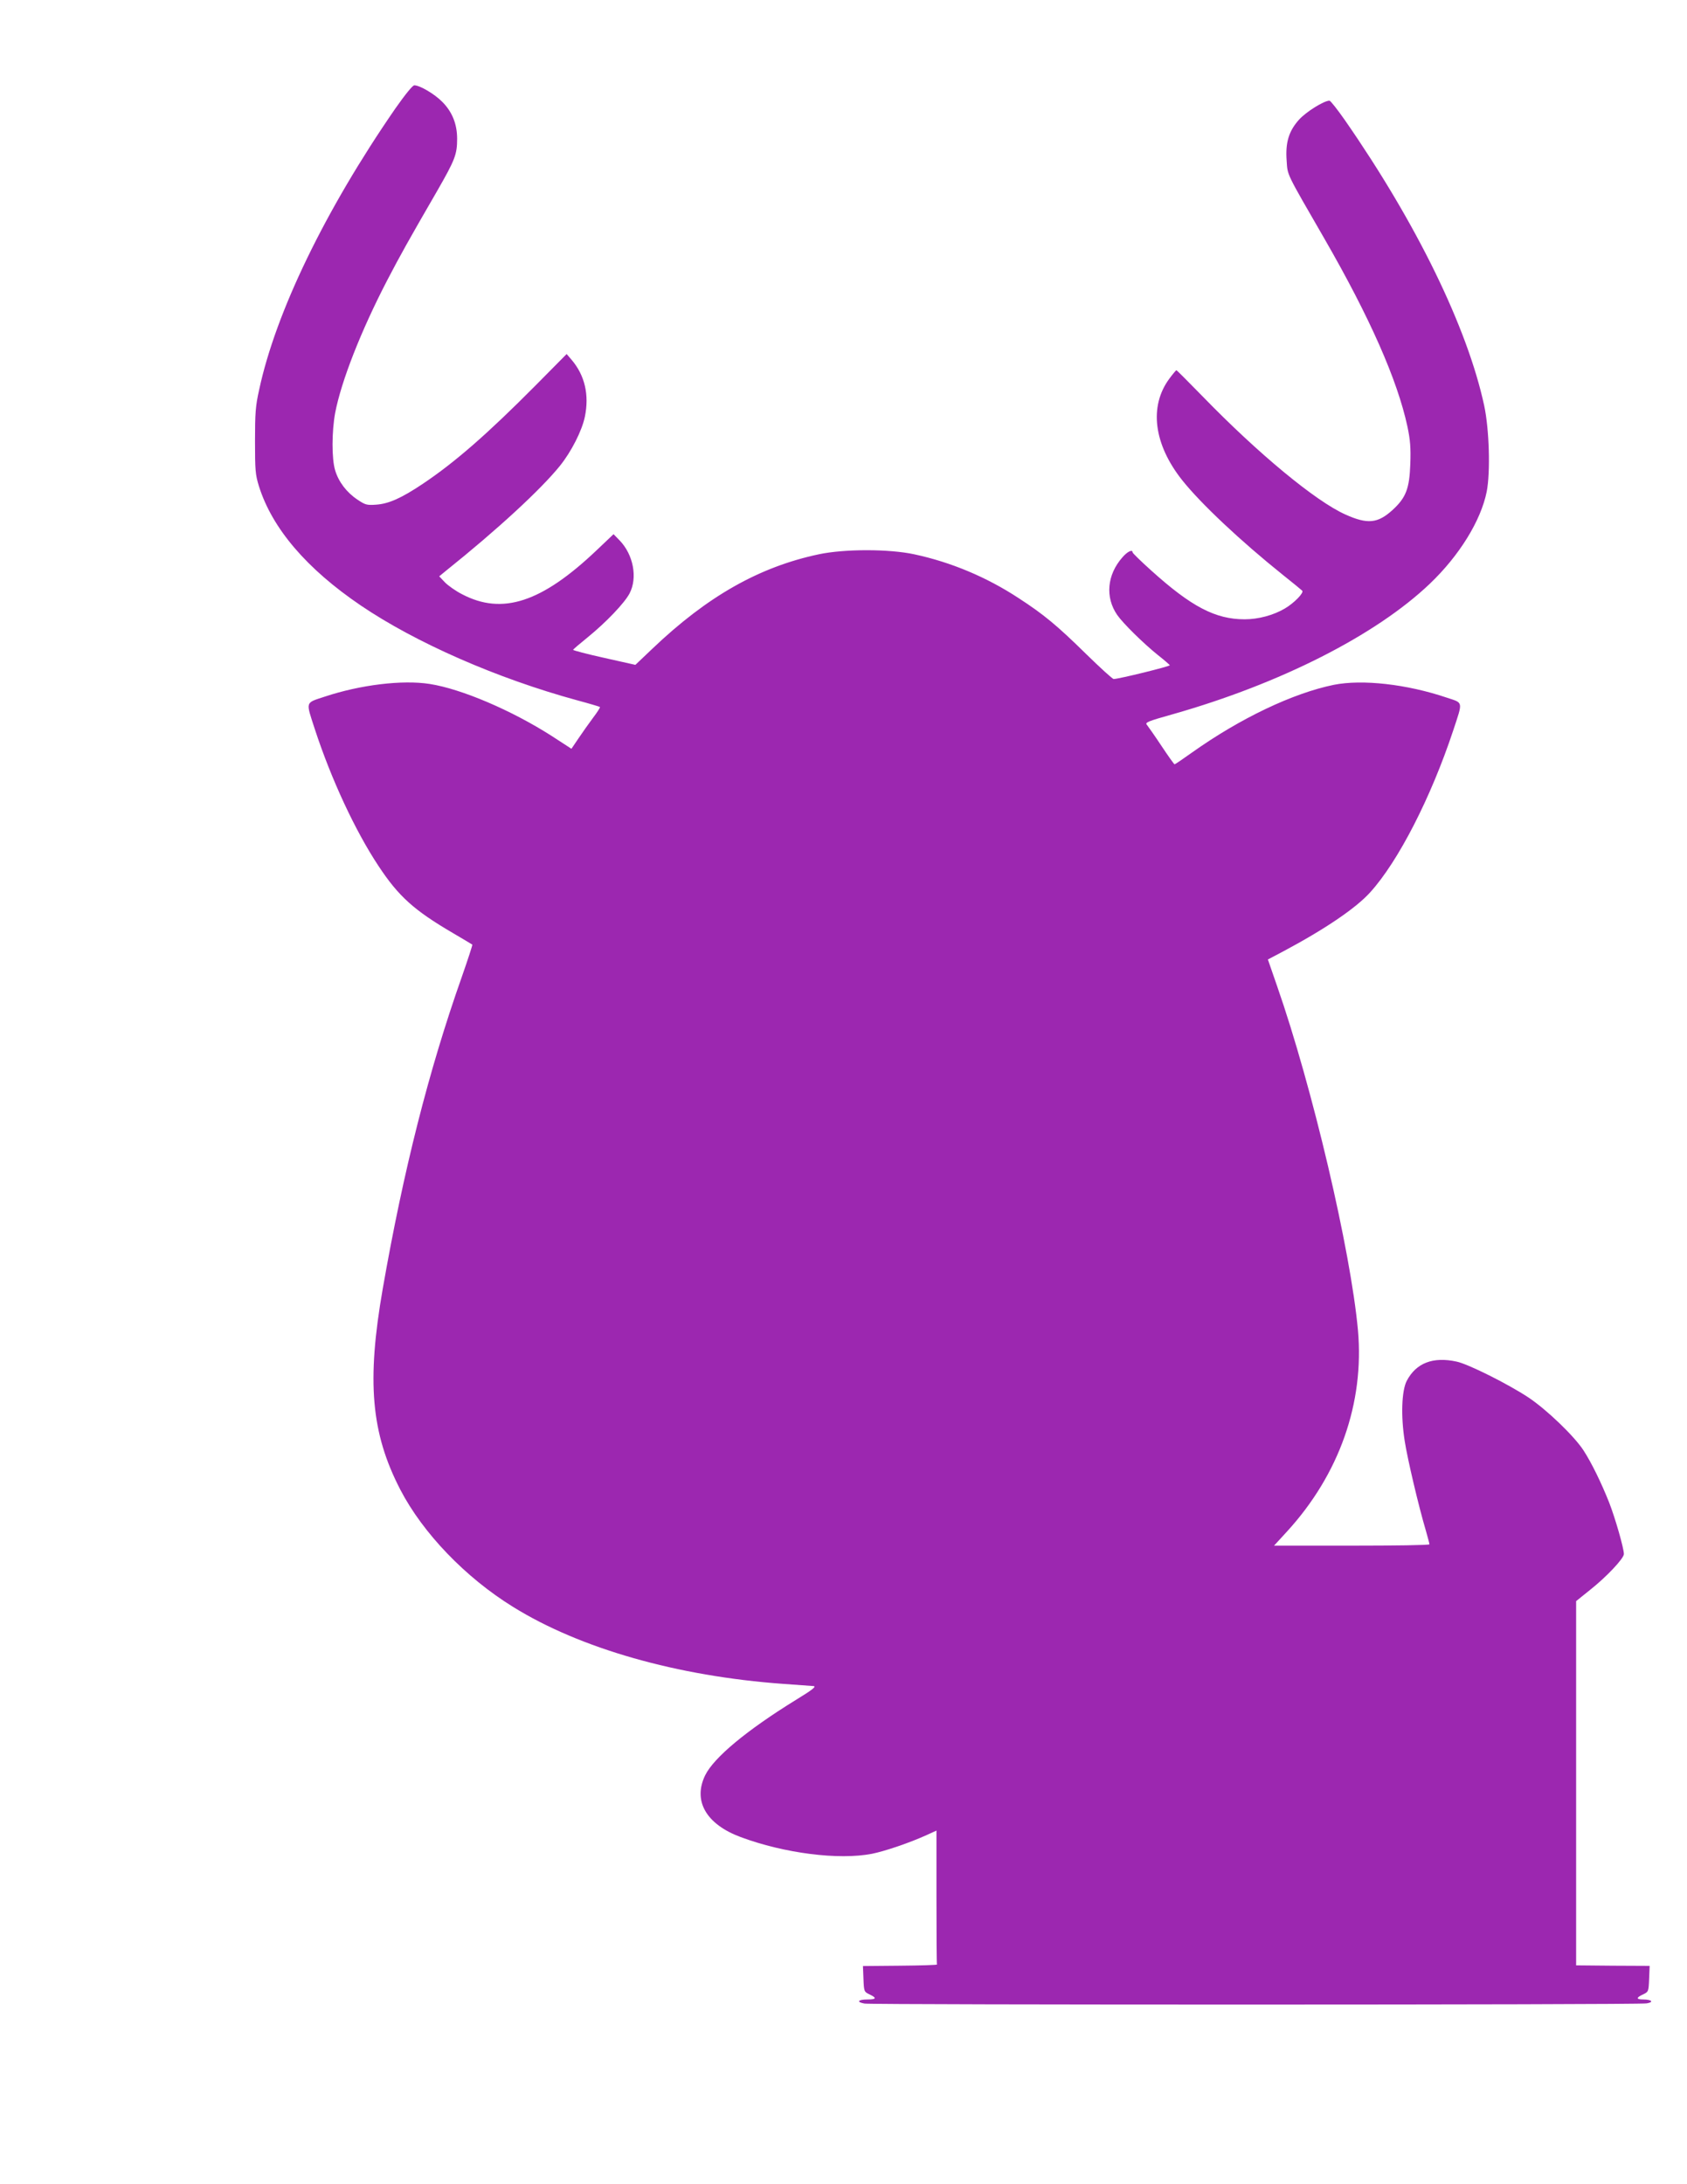 <?xml version="1.0" standalone="no"?>
<!DOCTYPE svg PUBLIC "-//W3C//DTD SVG 20010904//EN"
 "http://www.w3.org/TR/2001/REC-SVG-20010904/DTD/svg10.dtd">
<svg version="1.0" xmlns="http://www.w3.org/2000/svg"
 width="989pt" height="1280pt" viewBox="0 0 989 1280"
 preserveAspectRatio="xMidYMid meet">
<g transform="translate(0,1280) scale(0.1,-0.1)"
fill="#9c27b0" stroke="none">
<path d="M2317 12163 c-410 -594 -701 -1194 -798 -1649 -21 -93 -24 -137 -24
-299 0 -171 2 -197 23 -265 78 -248 280 -484 597 -699 323 -219 800 -428 1269
-556 71 -19 131 -37 133 -39 3 -2 -15 -30 -40 -63 -24 -32 -62 -86 -85 -120
l-42 -62 -117 76 c-235 150 -528 275 -714 304 -160 25 -406 -5 -614 -74 -118
-39 -113 -25 -59 -192 96 -293 237 -596 373 -801 118 -179 209 -260 436 -393
61 -36 112 -66 114 -68 2 -1 -26 -87 -62 -190 -194 -549 -342 -1134 -463
-1826 -95 -544 -69 -847 103 -1179 132 -254 381 -514 661 -687 393 -244 962
-406 1582 -451 85 -6 166 -12 179 -13 19 -2 -5 -21 -103 -81 -290 -179 -481
-338 -532 -442 -73 -150 6 -287 208 -362 255 -95 574 -136 770 -98 75 15 220
64 321 110 l57 26 0 -390 c0 -215 1 -392 3 -395 1 -3 -96 -6 -216 -7 l-218 -2
3 -75 c3 -75 4 -76 35 -91 45 -21 41 -30 -11 -30 -56 0 -68 -15 -18 -24 49 -8
4536 -8 4585 1 45 7 31 23 -20 23 -42 0 -42 11 0 30 31 15 32 16 35 91 l3 76
-216 1 -215 2 0 1067 0 1068 82 66 c95 75 198 184 198 210 0 34 -51 211 -86
301 -46 116 -103 233 -151 307 -55 84 -215 238 -323 310 -118 78 -353 196
-421 210 -138 30 -237 -8 -292 -113 -30 -58 -35 -207 -12 -352 16 -104 81
-381 125 -529 11 -38 20 -73 20 -77 0 -5 -205 -8 -456 -8 l-455 0 77 84 c306
335 453 753 415 1179 -43 470 -268 1427 -474 2017 l-54 156 91 48 c244 130
427 254 510 347 165 183 355 555 485 946 58 176 61 161 -38 194 -234 79 -494
108 -661 75 -240 -49 -549 -196 -832 -397 -53 -38 -99 -69 -102 -69 -3 0 -37
48 -77 108 -39 59 -78 114 -85 123 -13 14 3 21 153 63 630 179 1189 463 1505
764 173 165 300 370 334 541 22 114 15 364 -15 504 -99 458 -396 1067 -816
1672 -44 63 -85 115 -91 115 -32 0 -138 -66 -179 -112 -59 -66 -80 -133 -72
-240 6 -88 -6 -63 222 -458 265 -460 427 -826 486 -1100 17 -80 20 -125 17
-218 -5 -146 -25 -199 -105 -272 -86 -78 -146 -84 -275 -26 -175 78 -513 358
-838 693 -82 84 -151 153 -153 153 -3 0 -22 -23 -42 -50 -120 -163 -91 -385
76 -595 109 -137 342 -356 589 -554 58 -46 109 -88 114 -93 13 -11 -47 -73
-102 -105 -66 -39 -155 -63 -235 -63 -172 0 -313 74 -549 287 -60 54 -108 101
-108 105 0 20 -31 5 -60 -29 -90 -102 -102 -234 -30 -338 35 -50 154 -167 240
-236 36 -28 66 -55 68 -58 2 -7 -300 -81 -329 -81 -7 0 -80 67 -163 148 -168
165 -246 230 -394 326 -187 123 -397 211 -612 257 -149 32 -409 32 -560 0
-349 -74 -653 -246 -975 -553 l-100 -95 -183 41 c-100 22 -182 44 -182 47 0 3
39 36 86 74 107 87 216 201 245 257 48 92 22 227 -58 310 l-36 37 -99 -94
c-322 -306 -553 -382 -789 -258 -36 18 -81 50 -100 69 l-34 36 39 32 c301 241
557 477 669 616 66 82 129 205 146 288 26 127 0 241 -77 332 l-30 35 -183
-185 c-281 -283 -471 -449 -659 -575 -127 -85 -201 -118 -275 -123 -55 -4 -64
-1 -110 30 -63 42 -110 104 -130 171 -21 68 -20 228 0 337 36 187 151 480 305
777 80 153 120 225 293 524 105 183 117 214 117 306 0 86 -29 158 -87 216 -46
47 -132 97 -164 97 -10 0 -53 -53 -112 -137z"/>
</g>
</svg>
